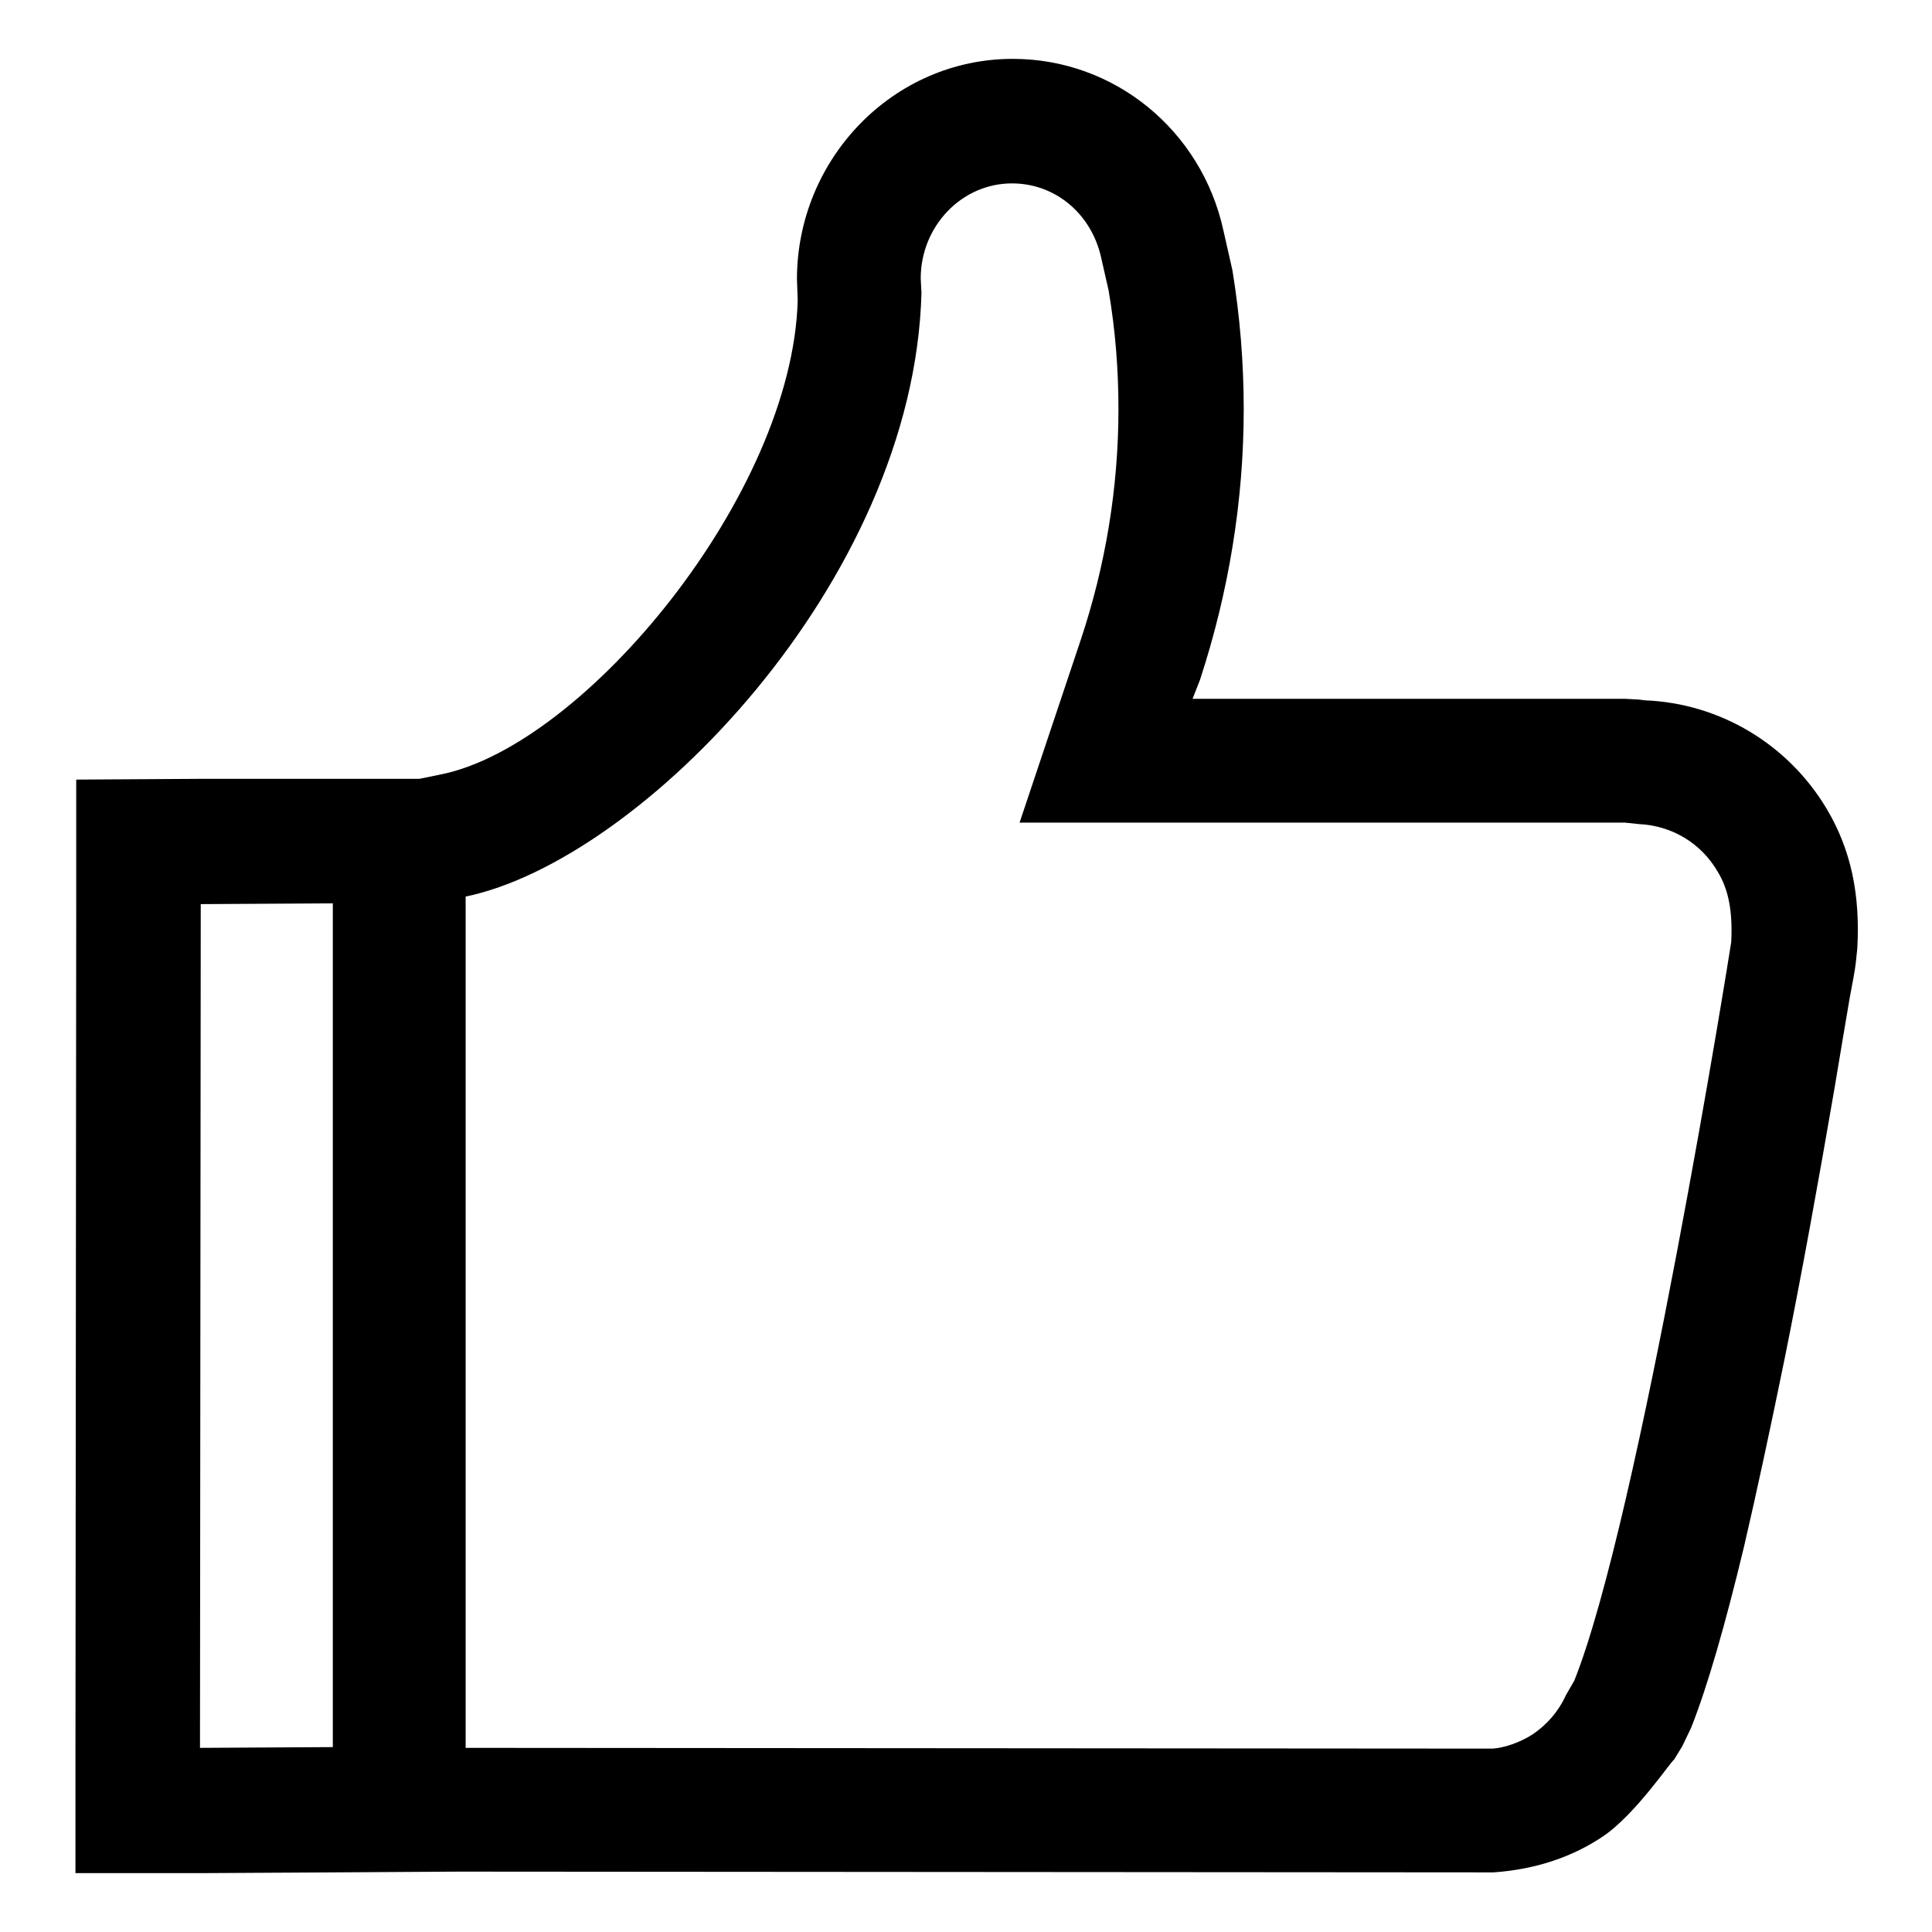 <?xml version="1.0" encoding="utf-8"?>
<!-- Svg Vector Icons : http://www.onlinewebfonts.com/icon -->
<!DOCTYPE svg PUBLIC "-//W3C//DTD SVG 1.1//EN" "http://www.w3.org/Graphics/SVG/1.1/DTD/svg11.dtd">
<svg version="1.1" xmlns="http://www.w3.org/2000/svg" xmlns:xlink="http://www.w3.org/1999/xlink" x="0px" y="0px" viewBox="0 0 256 256" enable-background="new 0 0 256 256" xml:space="preserve">
<g> <path fill="#000000" d="M26.6,119.8l-0.1,111.8l17.6-0.1V119.7L26.6,119.8z M26.6,103.2l17.5,0l16.6,0v16.6v111.8V248l-16.5,0.1 l-17.6,0.1L10,248.2l0-16.6l0.1-111.8l0-16.5L26.6,103.2z M208.6,222.7c8.6-21.5,20.7-97.1,20.8-97.9c0.2-4.2-0.4-7-1.8-9.3 c-2.2-3.8-6.1-6.1-10.4-6.3l-1.9-0.2l-80.2,0l8.1-24.2c3.3-9.9,5-20.2,5-30.6c0-5.2-0.4-10.4-1.3-15.7l-1-4.4 c-1.3-5.8-6.1-9.8-11.8-9.8c-6.7,0-12.1,5.7-12.1,12.6l0.1,1.9c-1,38.2-37.2,75.2-60.4,80v112.8l136.1,0.1c1.5-0.1,3.6-0.8,5.3-1.9 c1.9-1.3,3.4-3,4.4-5.2L208.6,222.7z M212.3,243.4c-3.9,2.6-8.7,4.3-14.4,4.7l-136.1-0.1l-16.5,0v-16.5V118.8v-13.5l13.2-2.7 c19-3.9,46.5-37.1,47.2-62.8l-0.1-2.8c0-15.9,12.7-29.2,28.6-29.2c13.5,0,25,9.5,27.9,22.7l1.2,5.3c1,6.1,1.5,12.3,1.5,18.4 c0,12.2-2,24.3-5.8,35.9l-3.5,8.9l-3.8-6.4l63.7,0l1.8,0.1l0.8,0.1c9.9,0.4,18.9,5.8,24,14.3c3.3,5.5,4.5,11.5,4.1,18.6l-0.2,1.9 c-0.1,0.9-0.4,2.5-0.8,4.6c-0.6,3.6-1.3,7.6-2,11.9c-2.1,12.2-4.3,24.4-6.6,35.8c-1.9,9.3-3.7,17.7-5.4,25c-2.5,10.4-4.8,18.4-7,24 l-1.2,2.5l-1.1,1.8C221.6,233.1,216.7,240.5,212.3,243.4z"/></g>
</svg>